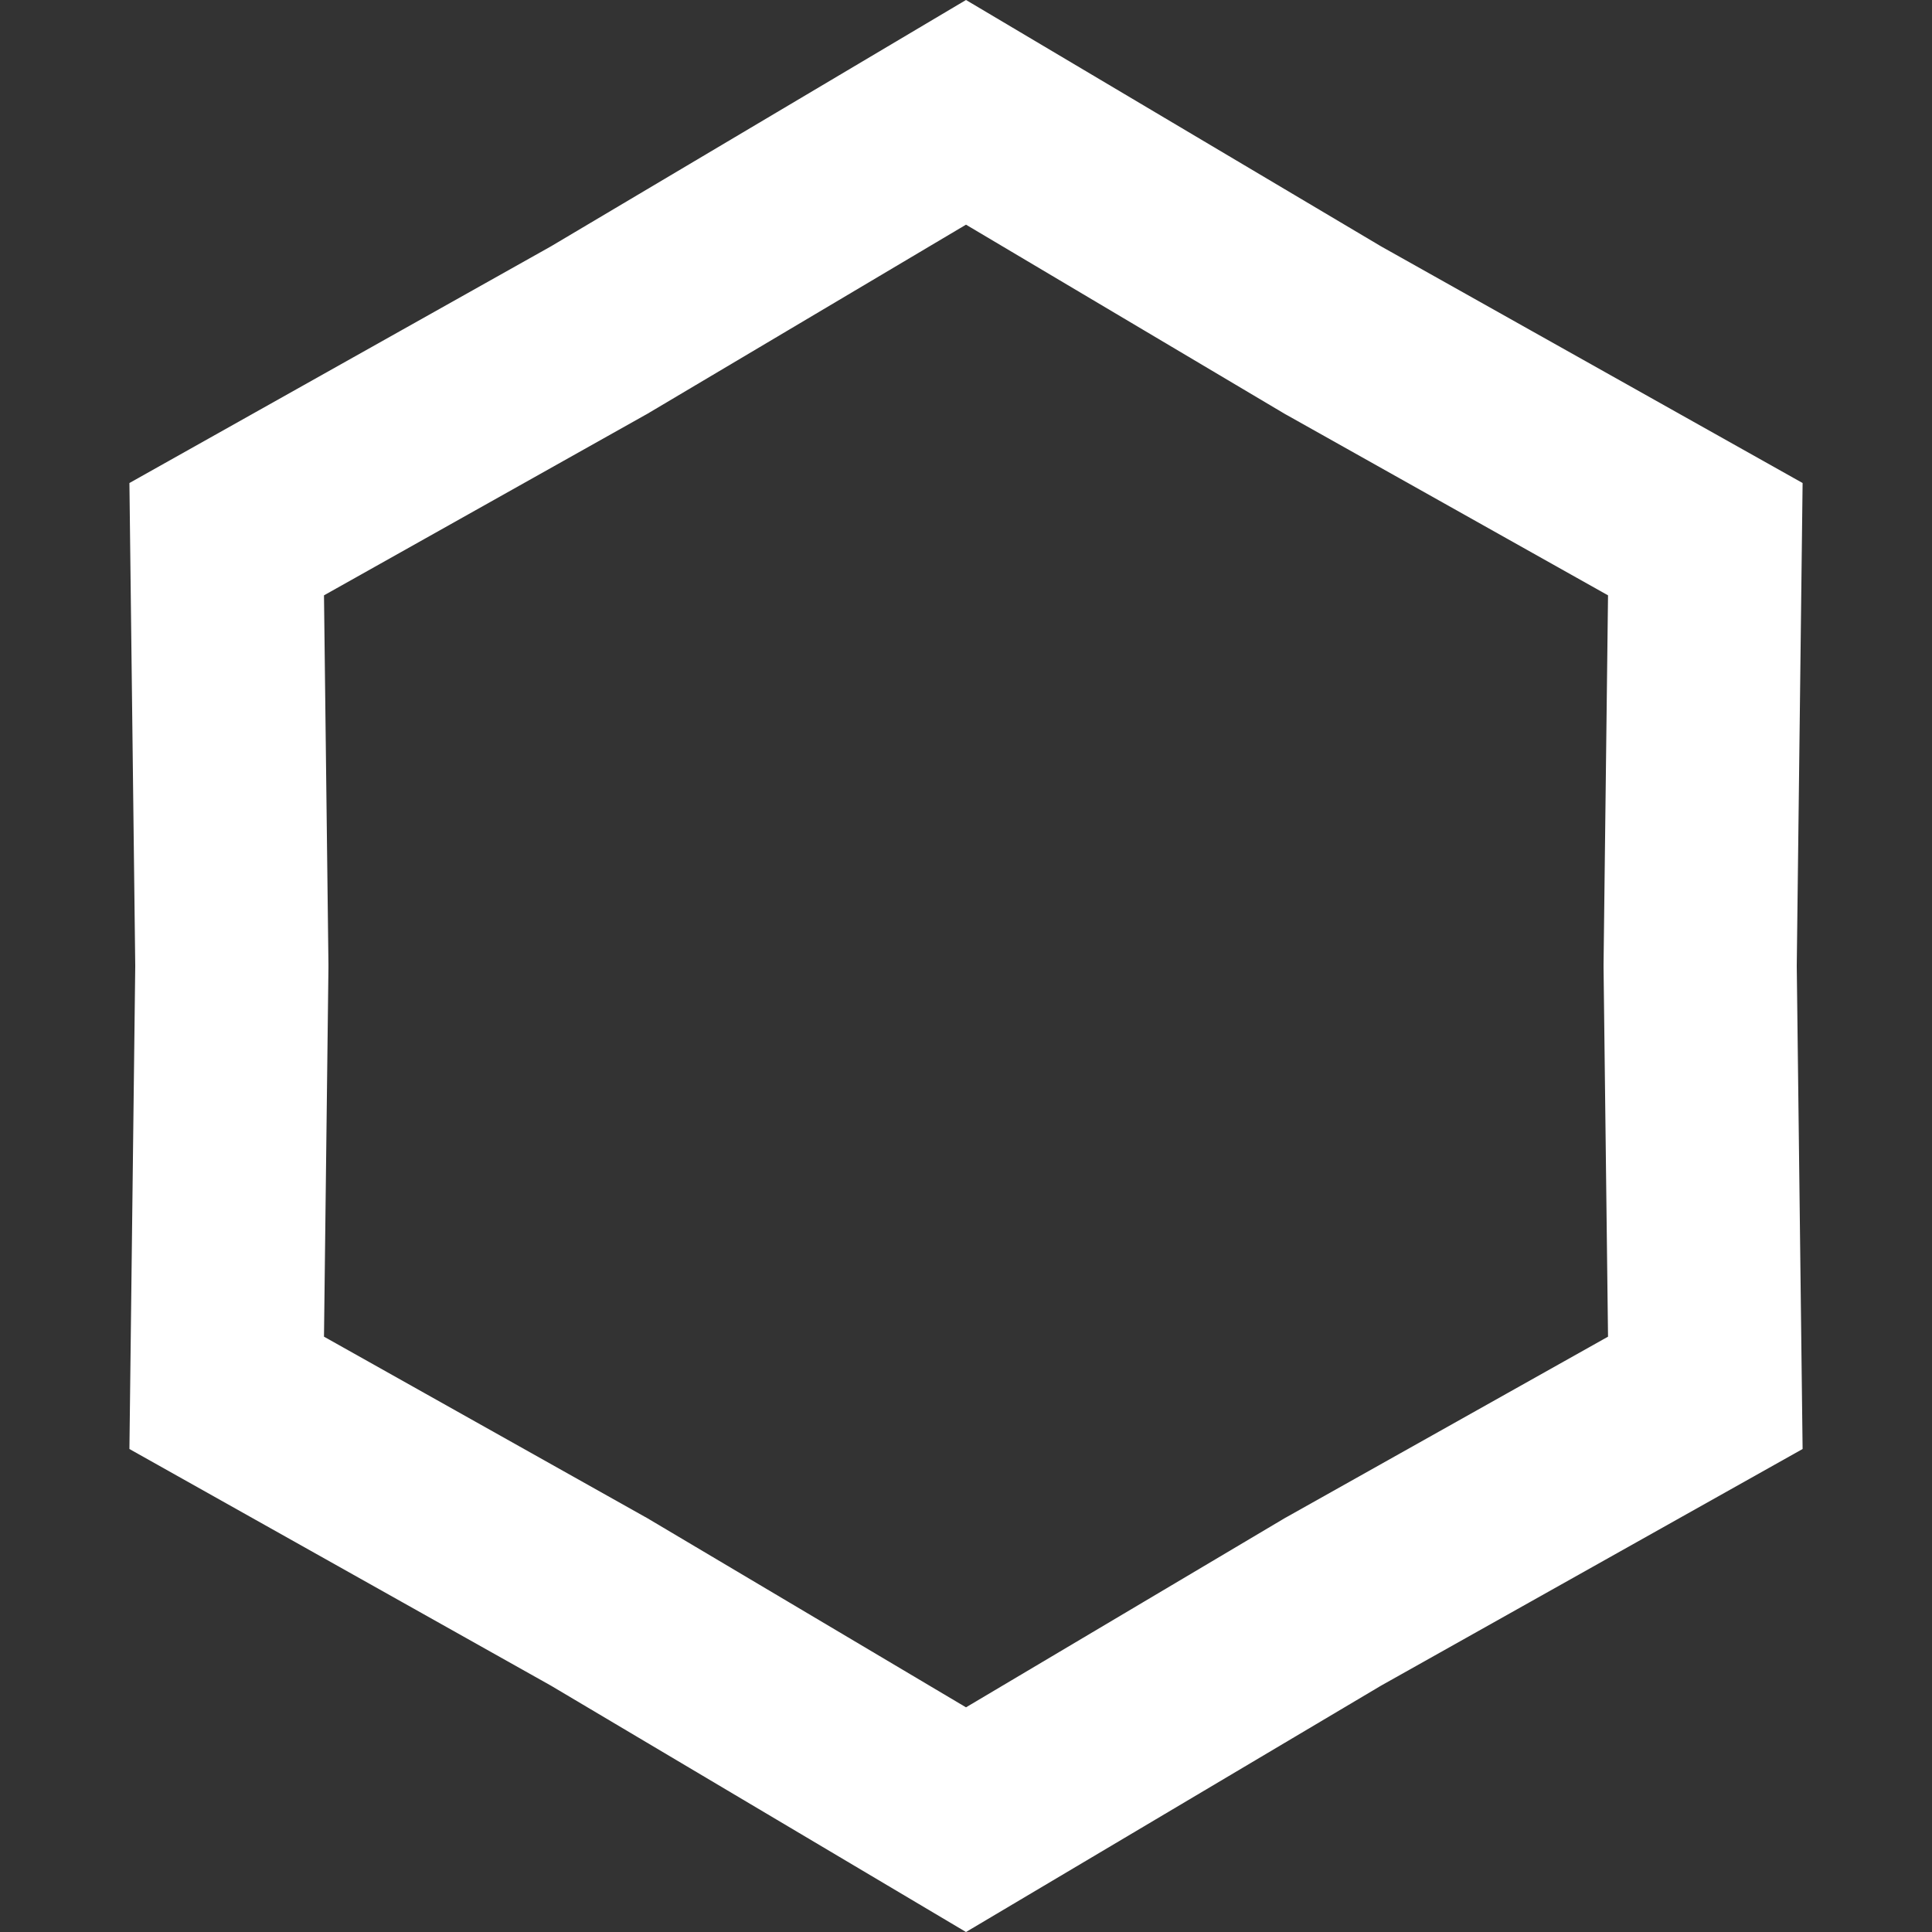<svg width="100" height="100" viewBox="0 0 100 100" fill="none" xmlns="http://www.w3.org/2000/svg">
<rect x="0" y="0" width="100" height="100" fill="#333333" stroke="none"/>
<path d="M31.052 82.939L31 82.908L30.947 82.879L11.734 72.093L12 50.06V49.94L11.734 27.908L30.947 17.121L31 17.092L31.052 17.061L50 5.814L68.948 17.061L69 17.092L69.053 17.121L88.267 27.908L88 49.94V50.06L88.267 72.093L69.053 82.879L69 82.908L68.948 82.939L50 94.186L31.052 82.939Z" stroke="white" stroke-width="10"/>
</svg>
